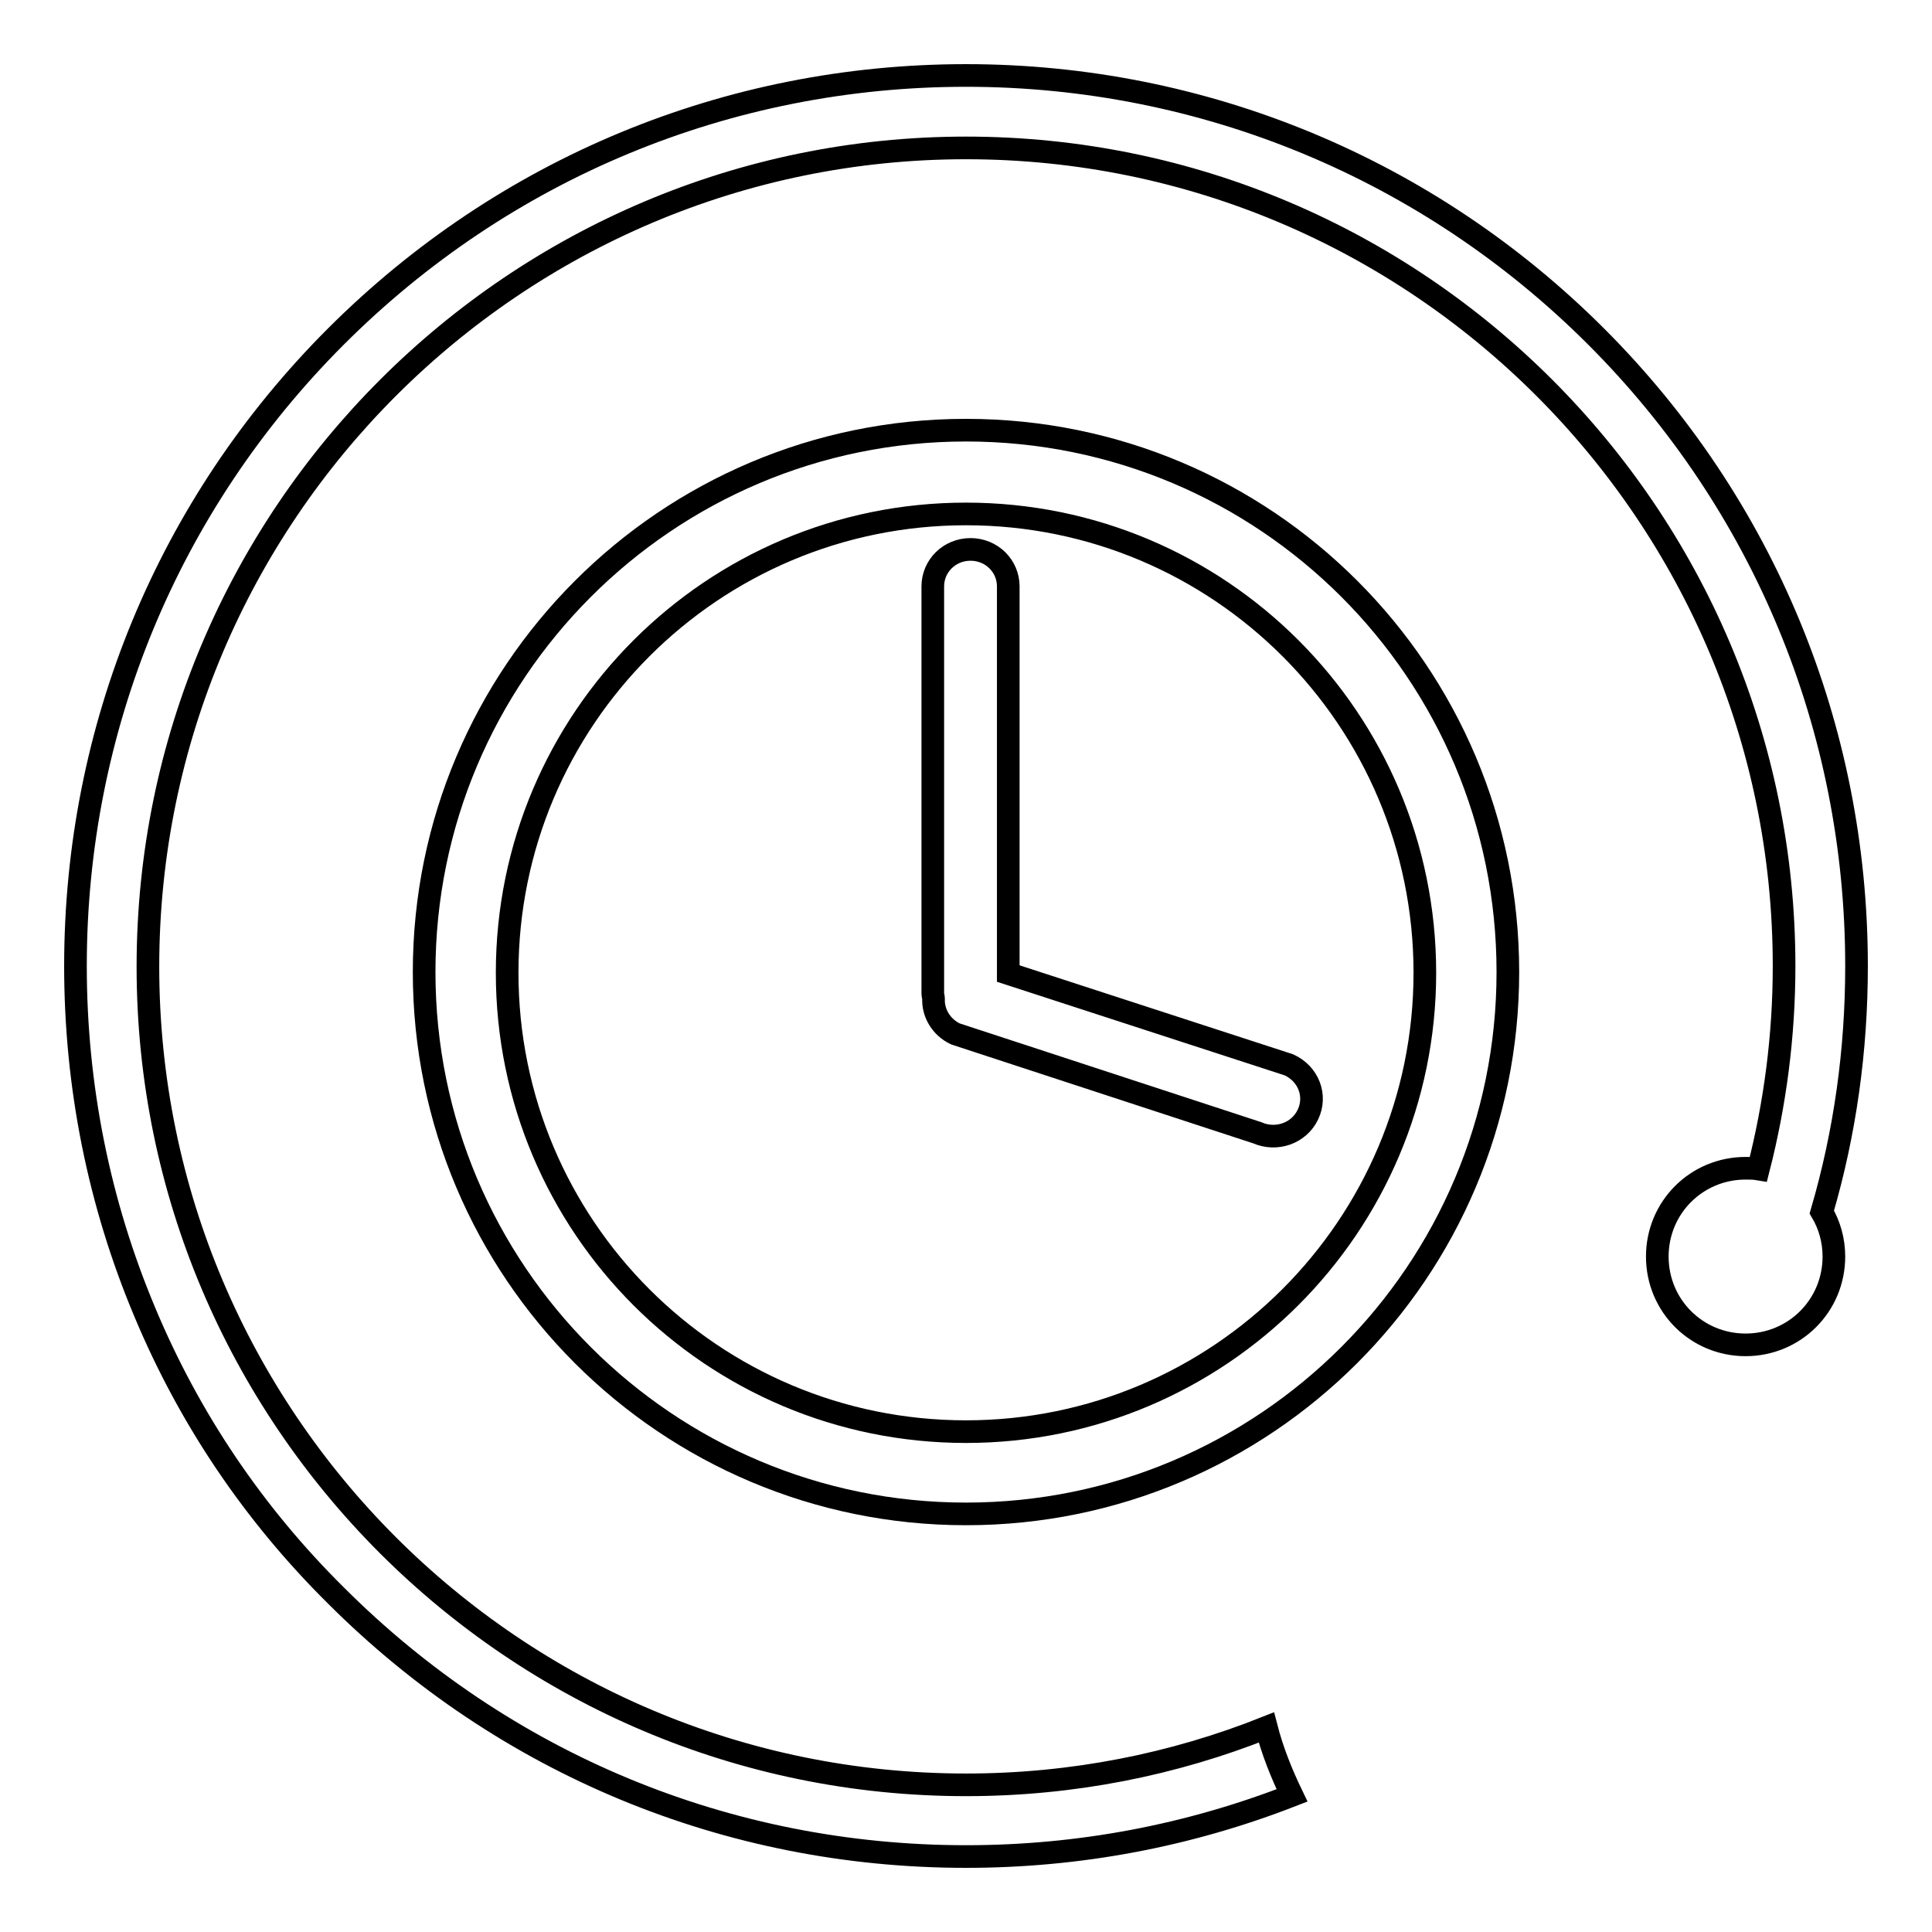 <?xml version="1.0" encoding="utf-8"?>
<!-- Svg Vector Icons : http://www.onlinewebfonts.com/icon -->
<!DOCTYPE svg PUBLIC "-//W3C//DTD SVG 1.1//EN" "http://www.w3.org/Graphics/SVG/1.1/DTD/svg11.dtd">
<svg version="1.1" xmlns="http://www.w3.org/2000/svg" xmlns:xlink="http://www.w3.org/1999/xlink" x="0px" y="0px" viewBox="0 0 256 256" enable-background="new 0 0 256 256" xml:space="preserve">
<g><g><path stroke-width="3" fill-opacity="0" stroke="#000000"  d="M246,128c0-31.5-12.3-61.2-34.5-83.4S159.5,10,128,10c-31.5,0-61.2,12.3-83.5,34.6C22.3,66.8,10,96.5,10,128c0,15.9,3.1,31.4,9.2,45.9c5.9,14.1,14.4,26.7,25.3,37.5C66.8,233.7,96.4,246,128,246c15.1,0,29.6-2.8,43.2-8.1c-1.4-2.9-2.6-5.9-3.4-9c-12.3,4.9-25.7,7.6-39.8,7.6c-59.8,0-108.4-48.6-108.4-108.4C19.6,68.2,68.3,19.6,128,19.6c59.8,0,108.4,48.6,108.4,108.4c0,9.3-1.2,18.3-3.4,26.9c-0.6-0.1-1.1-0.1-1.7-0.1c-6.5,0-11.7,5.2-11.7,11.7s5.2,11.7,11.7,11.7s11.7-5.2,11.7-11.7c0-2.2-0.6-4.2-1.6-5.9C244.5,150,246,139.1,246,128z"/><path stroke-width="3" fill-opacity="0" stroke="#000000"  d="M128,200.6c-39.6,0-71.8-32.1-71.8-71.8c0-39.6,32.1-71.8,71.8-71.8s71.8,32.1,71.8,71.8C199.8,168.5,167.6,200.6,128,200.6 M128,68.1c-33.6,0-60.8,27.2-60.8,60.8s27.2,60.8,60.8,60.8c33.5,0,60.8-27.2,60.8-60.8C188.8,95.3,161.6,68.1,128,68.1 M173.3,147.7c-1.2,2.5-4.2,3.5-6.7,2.4l-40-13.1c-1.9-0.9-3-2.8-2.9-4.7c0-0.2-0.1-0.4-0.1-0.6v-54c0-2.7,2.2-4.9,5-4.9c2.8,0,5,2.2,5,4.9V129l37.2,12.1C173.4,142.3,174.5,145.2,173.3,147.7"/></g></g>
</svg>